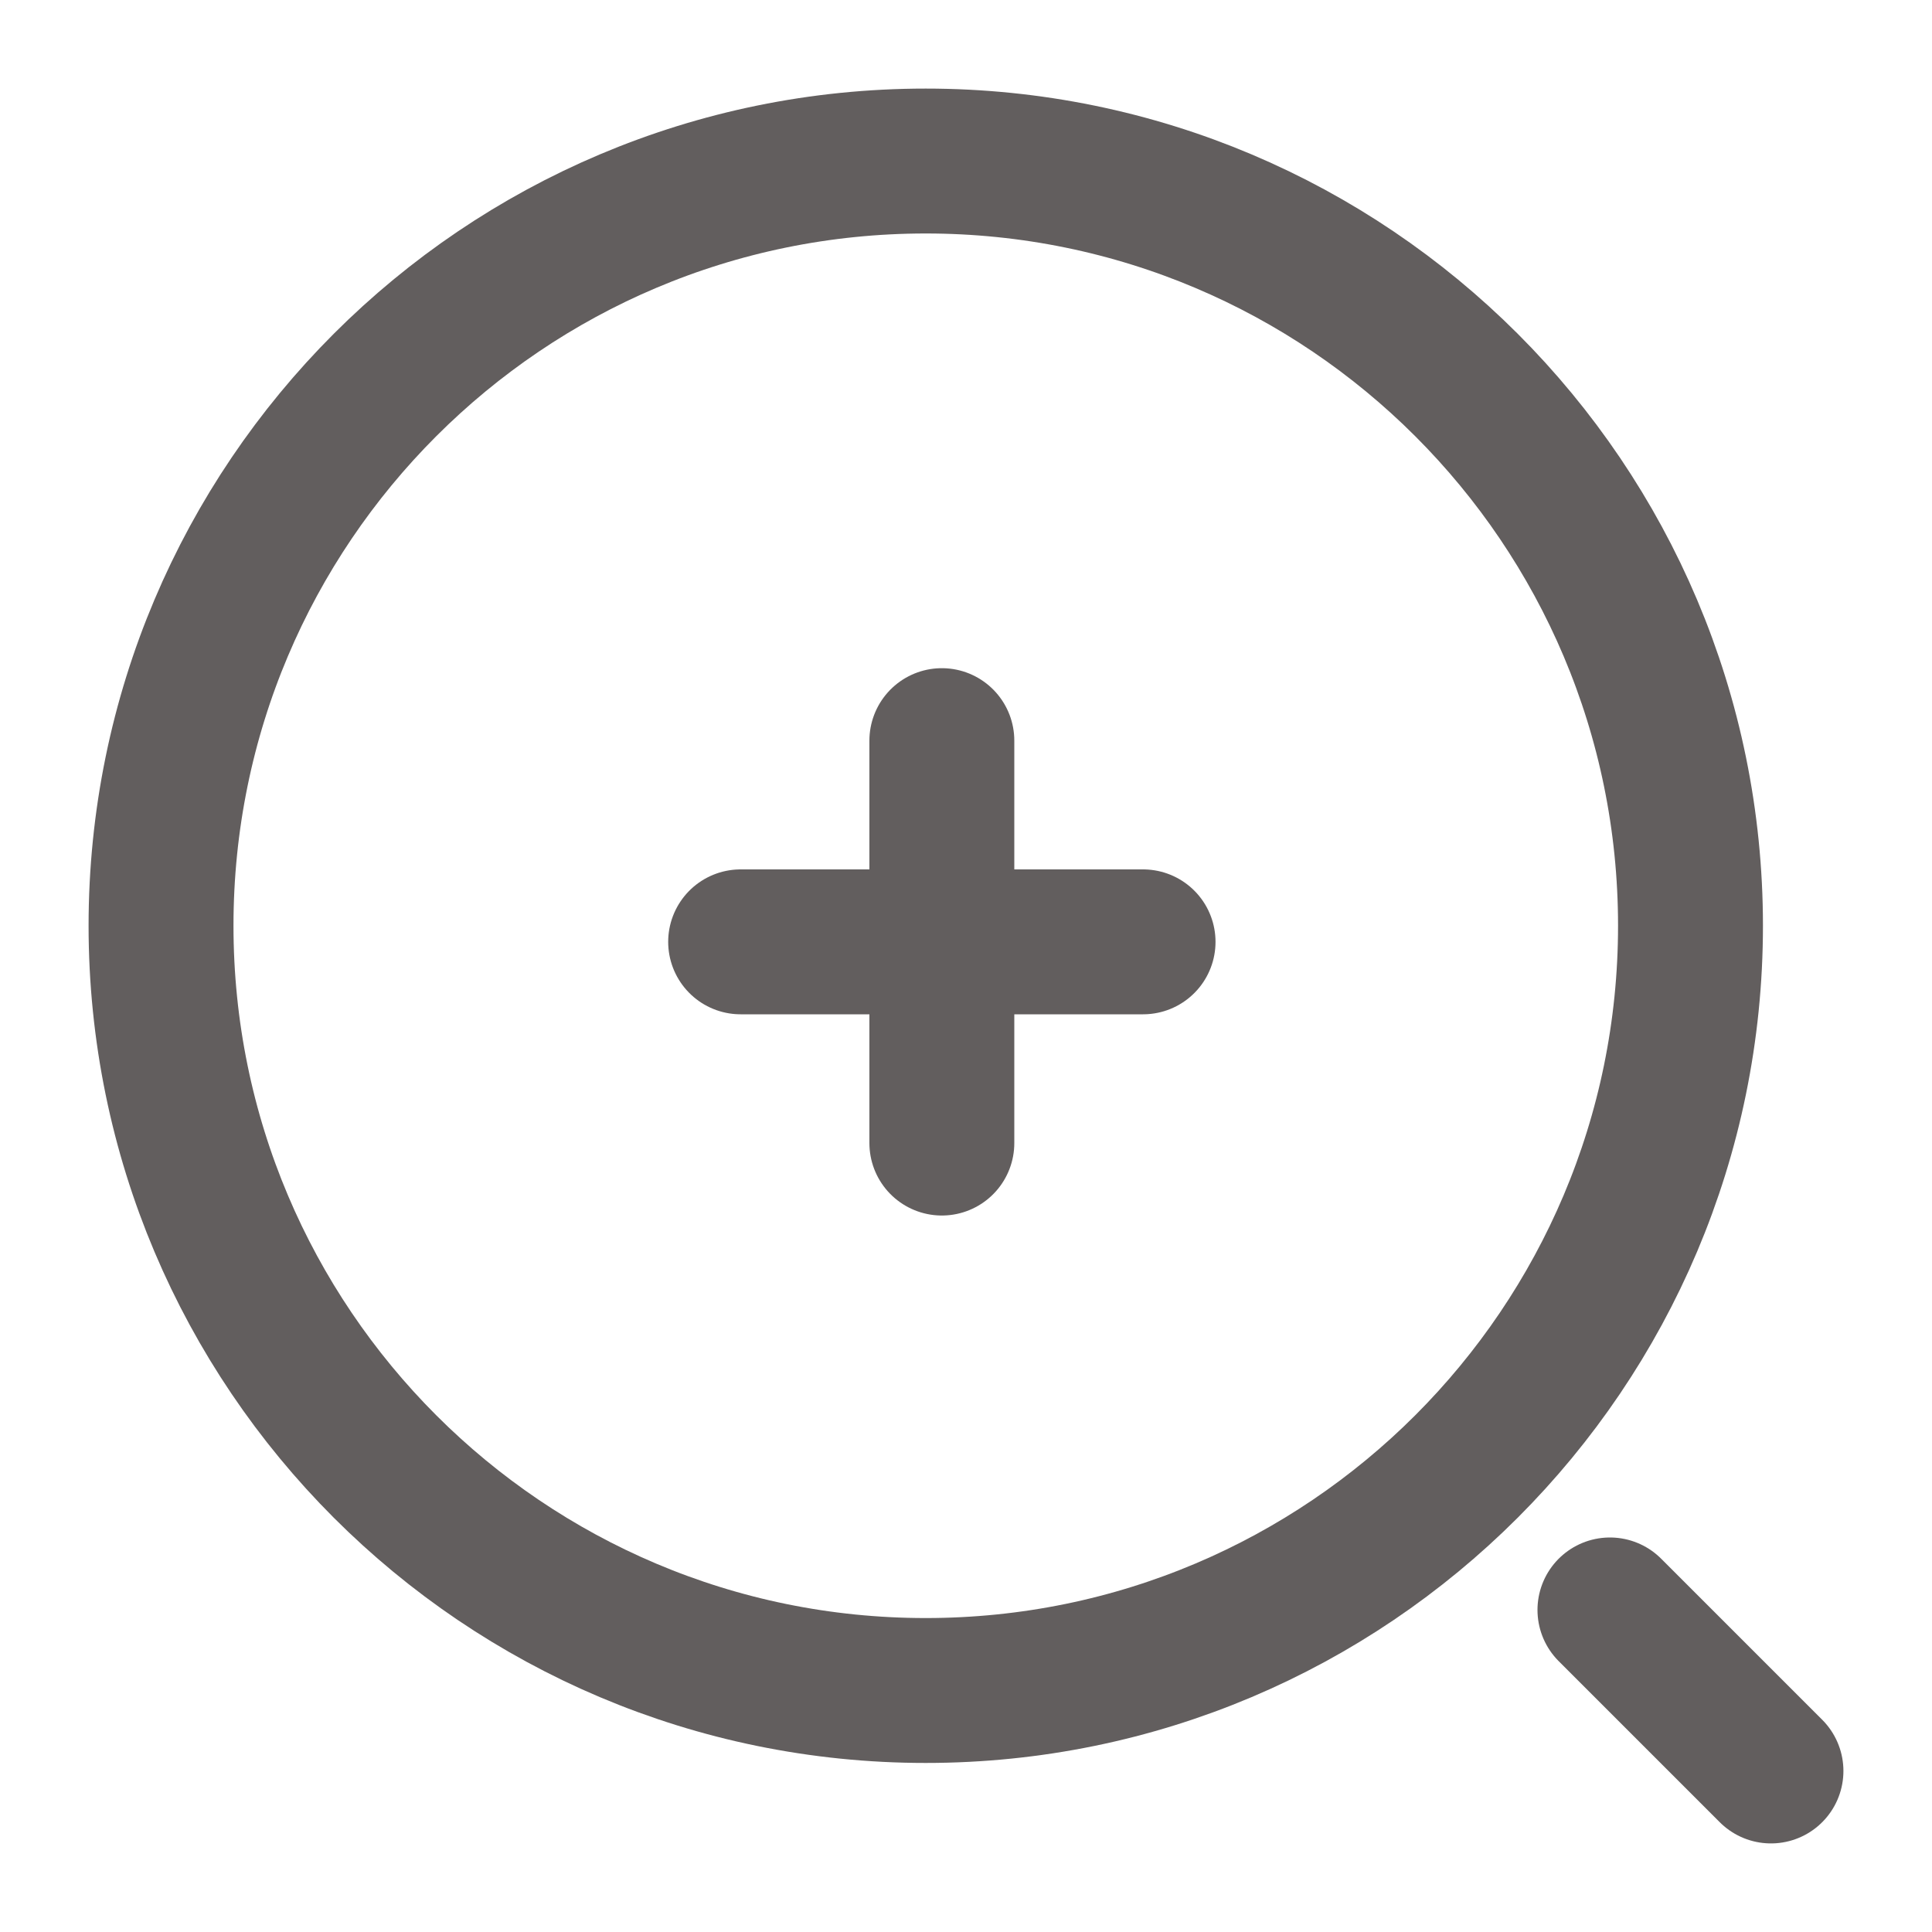 <svg width="20" height="20" viewBox="0 0 20 20" fill="none" xmlns="http://www.w3.org/2000/svg">
<path d="M7.667 9.75H11.833" stroke="#625E5E" stroke-width="1.5" stroke-linecap="round" stroke-linejoin="round"/>
<path d="M9.75 11.833V7.667" stroke="#625E5E" stroke-width="1.5" stroke-linecap="round" stroke-linejoin="round"/>
<path d="M9.583 17.5C13.955 17.5 17.5 13.955 17.5 9.583C17.5 5.211 13.955 1.667 9.583 1.667C5.211 1.667 1.667 5.211 1.667 9.583C1.667 13.955 5.211 17.5 9.583 17.5Z" stroke="#625E5E" stroke-width="1.5" stroke-linecap="round" stroke-linejoin="round"/>
<path d="M18.333 18.333L16.666 16.666" stroke="#625E5E" stroke-width="1.5" stroke-linecap="round" stroke-linejoin="round"/>
</svg>
